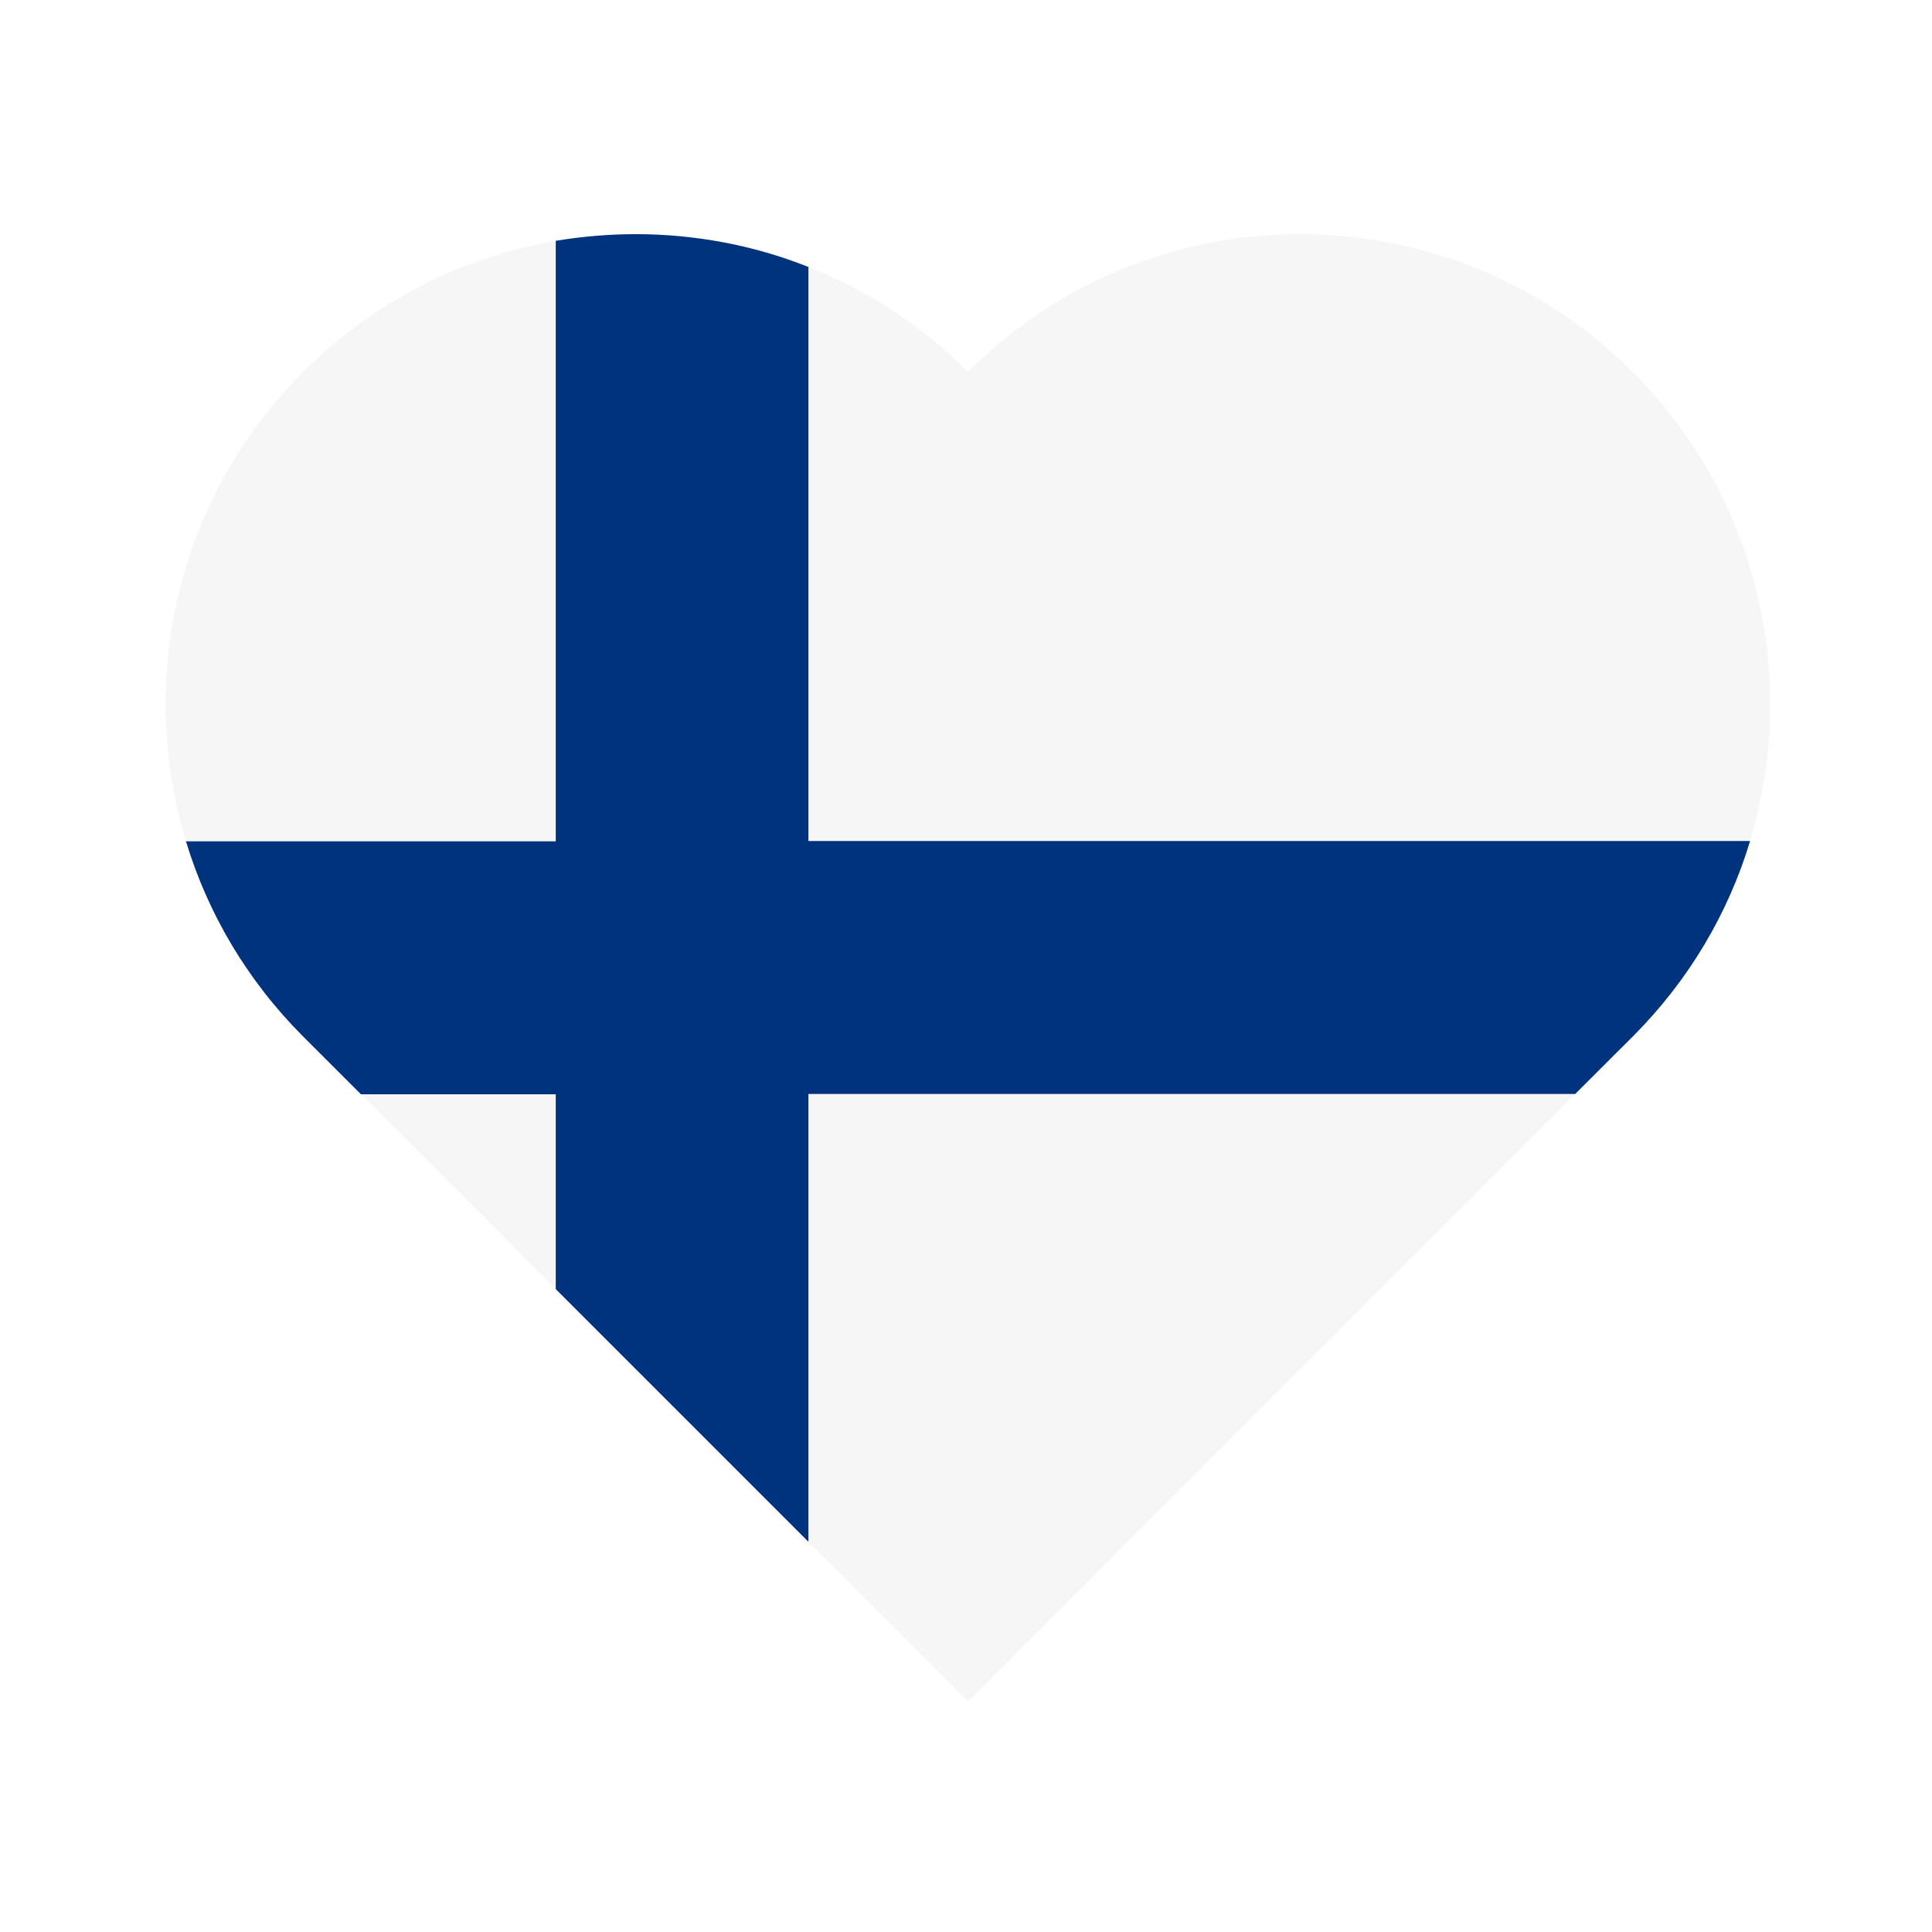 <svg version="1.0" preserveAspectRatio="xMidYMid meet" height="100" viewBox="0 0 75 75" zoomAndPan="magnify" width="100" xmlns:xlink="http://www.w3.org/1999/xlink" xmlns="http://www.w3.org/2000/svg"><defs><clipPath id="d5587eb46b"><path clip-rule="nonzero" d="M 6 9.066 L 22 9.066 L 22 33 L 6 33 Z M 6 9.066"></path></clipPath><clipPath id="ea1a3c673b"><path clip-rule="nonzero" d="M 31 9.066 L 69 9.066 L 69 33 L 31 33 Z M 31 9.066"></path></clipPath><clipPath id="b29adb0df9"><path clip-rule="nonzero" d="M 31 42 L 62 42 L 62 66.066 L 31 66.066 Z M 31 42"></path></clipPath><clipPath id="2b21dd21e5"><path clip-rule="nonzero" d="M 7 9.066 L 68 9.066 L 68 60 L 7 60 Z M 7 9.066"></path></clipPath></defs><rect fill-opacity="1" height="90" y="-7.5" fill="#ffffff" width="90" x="-7.5"></rect><rect fill-opacity="1" height="90" y="-7.5" fill="#ffffff" width="90" x="-7.5"></rect><g clip-path="url(#d5587eb46b)"><path fill-rule="nonzero" fill-opacity="1" d="M 21.574 9.348 L 21.574 32.66 L 7.219 32.66 C 5.324 26.422 6.84 19.371 11.773 14.434 C 14.543 11.668 17.98 9.973 21.574 9.348 Z M 21.574 9.348" fill="#f6f6f6"></path></g><path fill-rule="nonzero" fill-opacity="1" d="M 21.574 42.469 L 21.574 50.035 L 14.012 42.469 Z M 21.574 42.469" fill="#f6f6f6"></path><g clip-path="url(#ea1a3c673b)"><path fill-rule="nonzero" fill-opacity="1" d="M 67.93 32.66 L 31.383 32.66 L 31.383 10.363 C 33.637 11.254 35.754 12.609 37.578 14.434 C 41.141 10.875 45.805 9.09 50.477 9.09 C 55.152 9.09 59.816 10.875 63.375 14.434 C 68.309 19.371 69.824 26.422 67.93 32.66 Z M 67.93 32.66" fill="#f6f6f6"></path></g><g clip-path="url(#b29adb0df9)"><path fill-rule="nonzero" fill-opacity="1" d="M 61.148 42.469 L 37.578 66.043 L 31.383 59.852 L 31.383 42.469 Z M 61.148 42.469" fill="#f6f6f6"></path></g><g clip-path="url(#2b21dd21e5)"><path fill-rule="nonzero" fill-opacity="1" d="M 31.383 32.66 L 31.383 10.363 C 29.234 9.508 26.949 9.09 24.672 9.09 C 23.629 9.09 22.598 9.18 21.574 9.348 L 21.574 32.66 L 7.219 32.66 C 8.062 35.438 9.578 38.047 11.773 40.242 L 14.012 42.48 L 21.574 42.48 L 21.574 50.043 L 31.383 59.852 L 31.383 42.469 L 61.148 42.469 L 63.387 40.234 C 65.582 38.035 67.098 35.43 67.938 32.648 L 31.383 32.648 Z M 31.383 32.66" fill="#00337d"></path></g></svg>